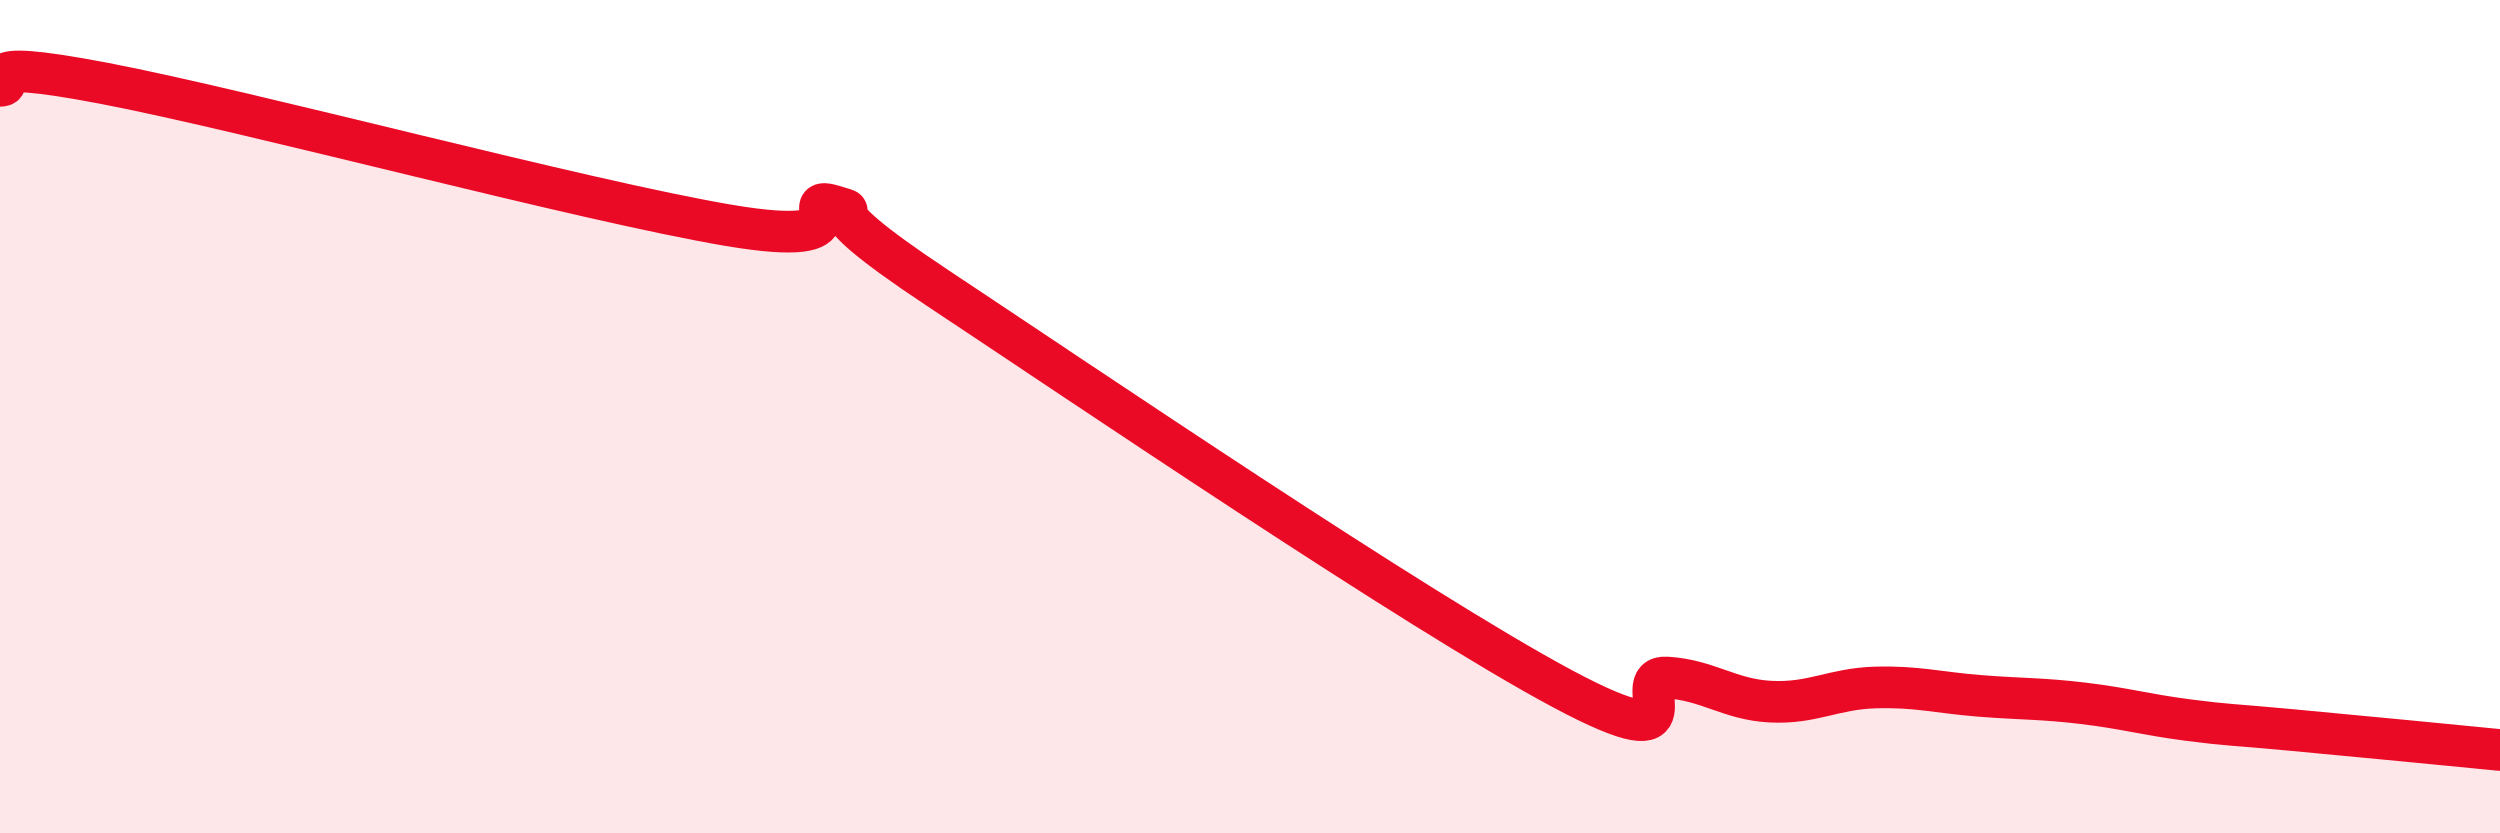 
    <svg width="60" height="20" viewBox="0 0 60 20" xmlns="http://www.w3.org/2000/svg">
      <path
        d="M 0,2.06 C 0.5,2.05 -1,1.33 2.5,2 C 6,2.67 14,4.82 17.5,5.41 C 21,6 19,4.64 20,4.94 C 21,5.24 19,4.59 22.5,6.91 C 26,9.23 34,14.66 37.5,16.53 C 41,18.4 39,16.2 40,16.26 C 41,16.32 41.5,16.79 42.5,16.84 C 43.5,16.89 44,16.53 45,16.5 C 46,16.47 46.5,16.62 47.5,16.7 C 48.5,16.78 49,16.76 50,16.88 C 51,17 51.5,17.15 52.5,17.28 C 53.5,17.41 53.5,17.38 55,17.52 C 56.5,17.66 59,17.9 60,18L60 20L0 20Z"
        fill="#EB0A25"
        opacity="0.1"
        stroke-linecap="round"
        stroke-linejoin="round"
      />
      <path
        d="M 0,2.06 C 0.5,2.05 -1,1.33 2.5,2 C 6,2.67 14,4.82 17.5,5.41 C 21,6 19,4.64 20,4.94 C 21,5.24 19,4.59 22.5,6.91 C 26,9.23 34,14.66 37.5,16.53 C 41,18.4 39,16.2 40,16.26 C 41,16.32 41.5,16.79 42.5,16.84 C 43.5,16.89 44,16.53 45,16.5 C 46,16.47 46.5,16.62 47.5,16.7 C 48.5,16.78 49,16.76 50,16.88 C 51,17 51.5,17.15 52.5,17.28 C 53.5,17.41 53.5,17.38 55,17.52 C 56.5,17.66 59,17.9 60,18"
        stroke="#EB0A25"
        stroke-width="1"
        fill="none"
        stroke-linecap="round"
        stroke-linejoin="round"
      />
    </svg>
  